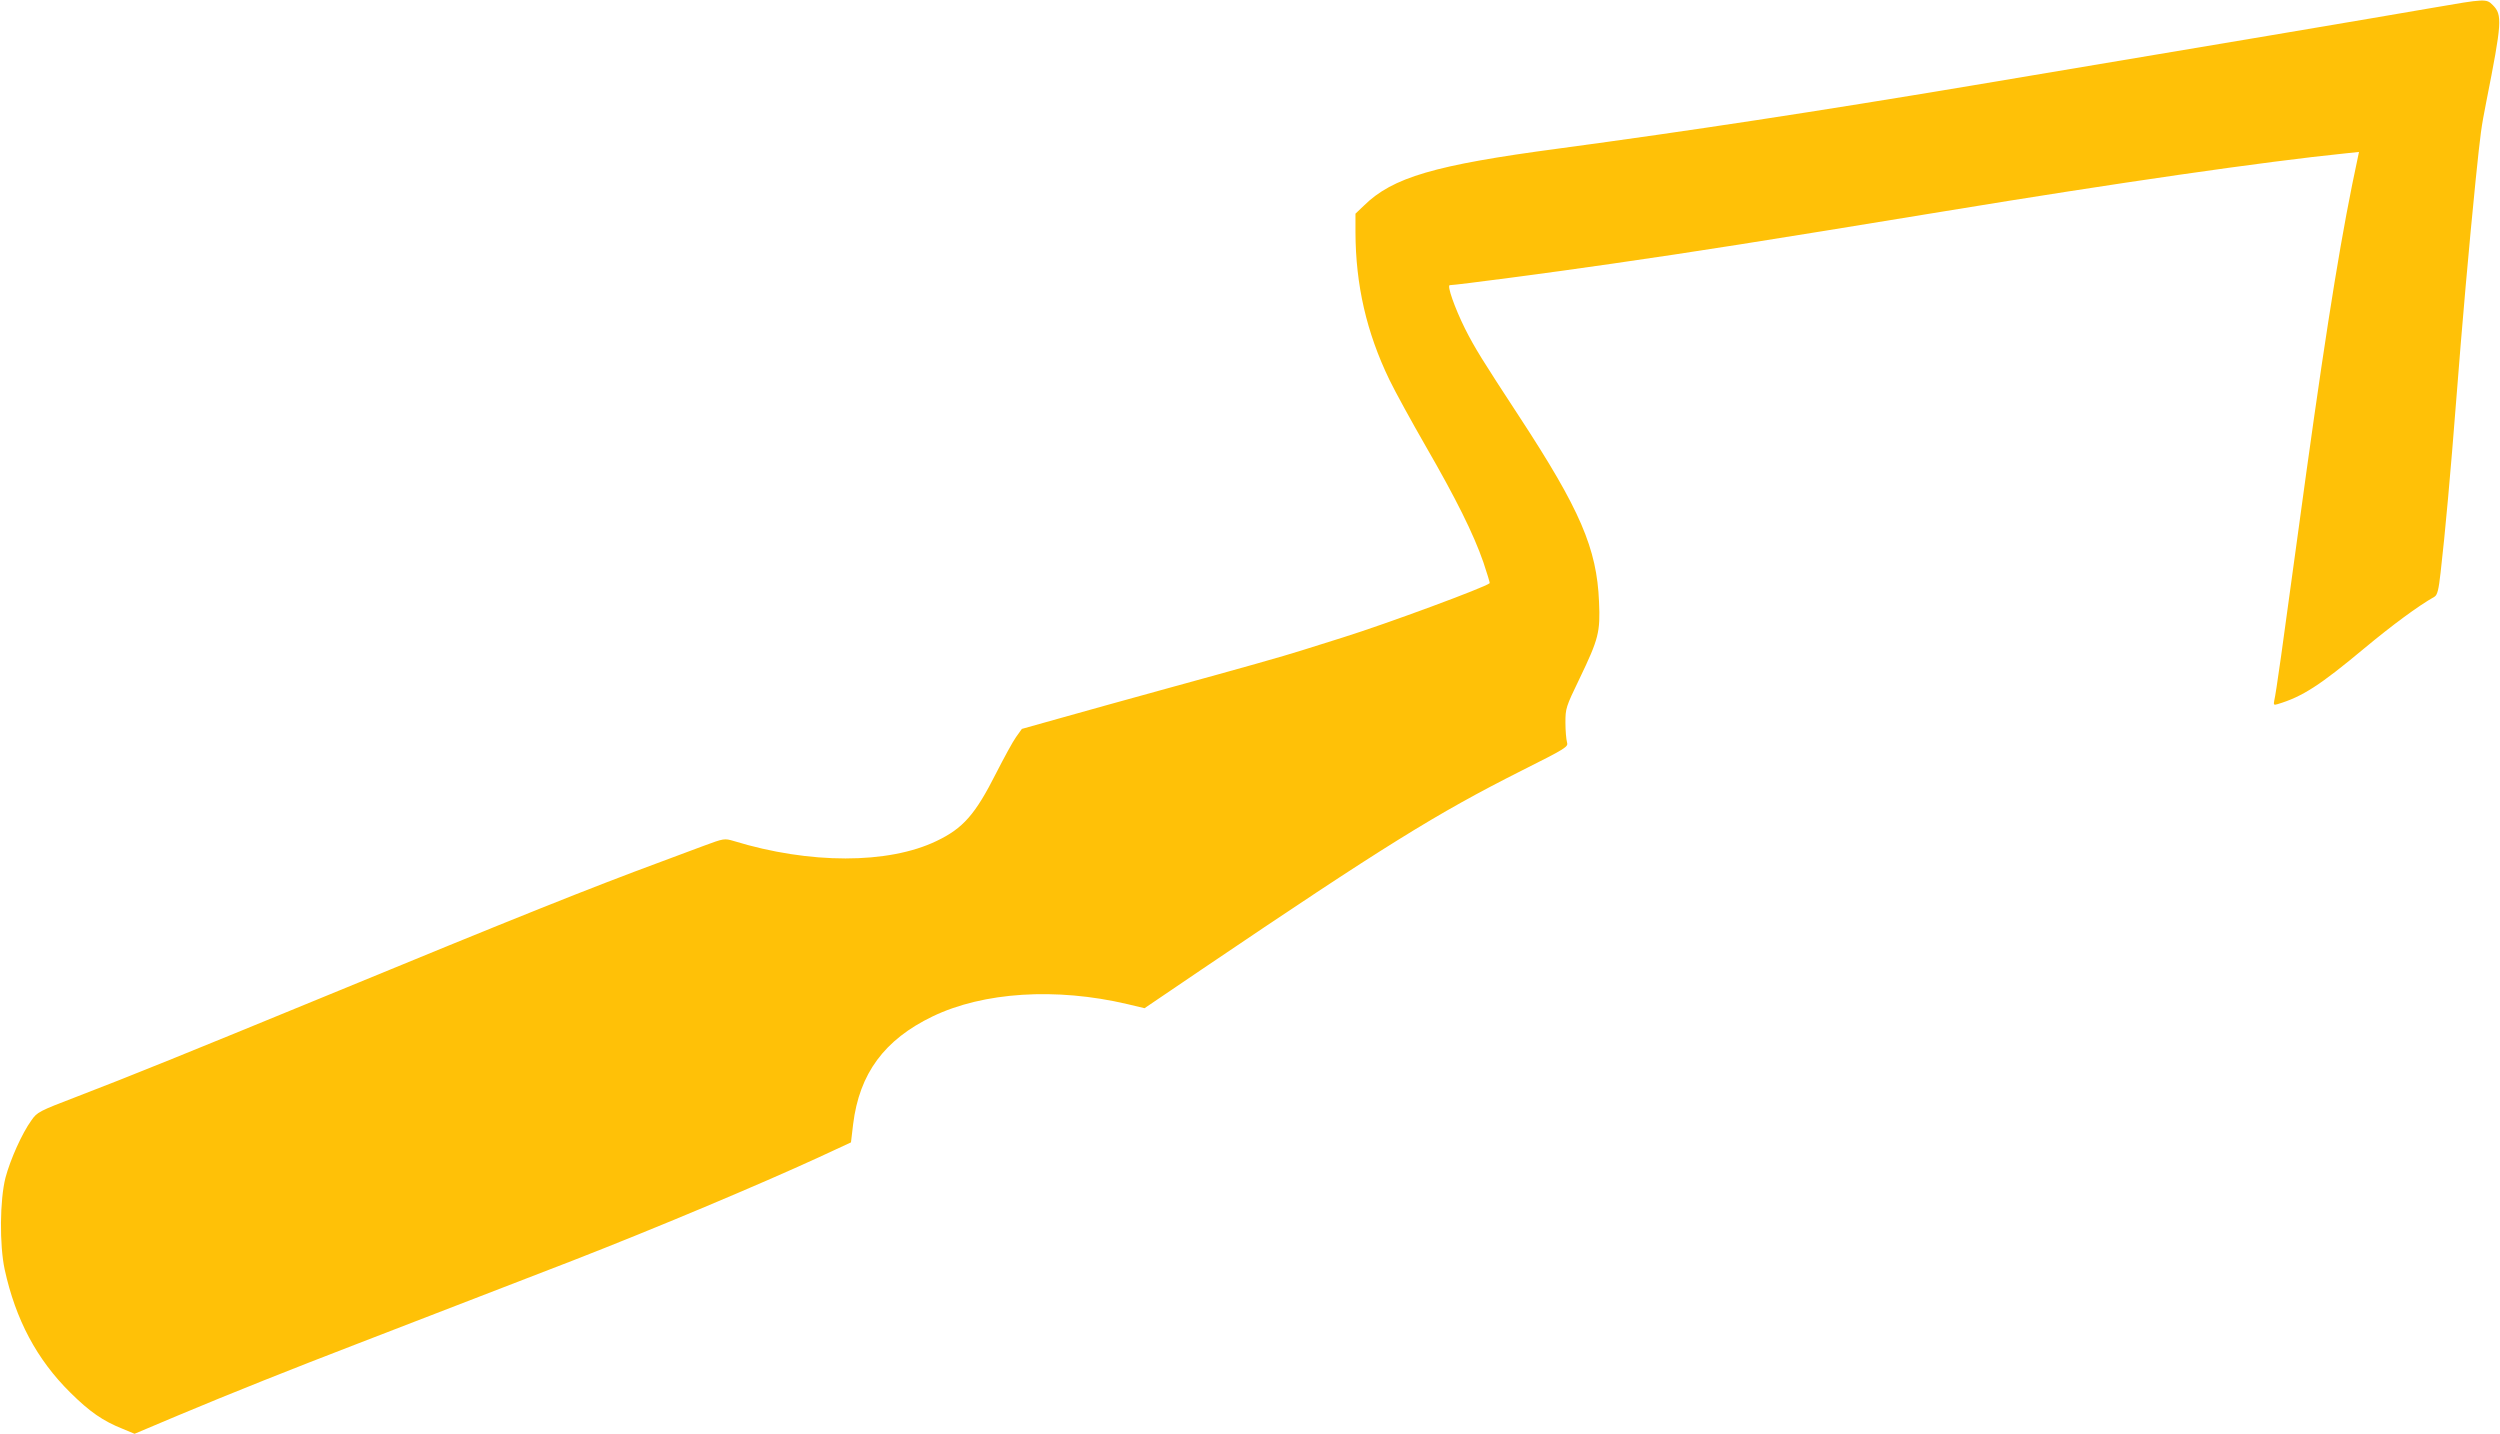<?xml version="1.0" standalone="no"?>
<!DOCTYPE svg PUBLIC "-//W3C//DTD SVG 20010904//EN"
 "http://www.w3.org/TR/2001/REC-SVG-20010904/DTD/svg10.dtd">
<svg version="1.0" xmlns="http://www.w3.org/2000/svg"
 width="1280pt" height="734pt" viewBox="0 0 1280 734"
 preserveAspectRatio="xMidYMid meet">
<g transform="translate(0,734) scale(0.1,-0.1)"
fill="#ffc107" stroke="none">
<path d="M12455 7300 c-258 -45 -1194 -203 -2365 -399 -789 -132 -1437 -231
-2113 -322 -631 -84 -847 -147 -994 -292 l-43 -41 0 -96 c1 -268 56 -511 174
-755 29 -60 113 -213 186 -340 154 -267 244 -447 295 -594 19 -57 34 -105 32
-107 -20 -20 -528 -208 -752 -278 -82 -26 -177 -56 -210 -66 -91 -29 -303 -89
-690 -195 -192 -53 -438 -121 -547 -152 l-196 -55 -30 -42 c-16 -22 -61 -105
-101 -183 -108 -214 -170 -284 -306 -349 -247 -119 -650 -119 -1038 0 -48 14
-50 14 -155 -25 -59 -22 -156 -58 -217 -81 -365 -135 -723 -278 -1730 -693
-693 -285 -986 -404 -1262 -510 -193 -74 -203 -79 -232 -121 -48 -66 -108
-200 -133 -294 -29 -114 -31 -344 -4 -470 56 -256 164 -460 336 -630 99 -98
166 -145 269 -186 l60 -25 218 92 c276 116 598 244 923 369 345 133 827 319
1100 425 419 163 968 394 1261 529 l166 77 11 93 c32 260 160 433 407 552 260
125 631 149 997 63 l88 -21 292 198 c939 635 1202 798 1636 1017 235 118 242
123 235 147 -4 14 -8 59 -8 100 0 73 2 80 72 225 98 204 107 238 100 394 -11
273 -97 472 -407 946 -191 292 -229 353 -279 452 -53 107 -94 223 -78 223 30
0 524 65 832 110 443 64 723 108 1705 269 875 144 1637 254 2051 296 l67 7
-35 -168 c-78 -387 -156 -891 -278 -1789 -77 -566 -111 -811 -121 -853 -4 -21
-2 -23 18 -17 126 38 215 95 445 287 141 117 273 215 358 263 14 9 21 34 31
125 23 198 52 522 79 870 31 401 67 808 100 1135 27 261 28 266 55 405 80 405
83 444 33 494 -33 33 -37 33 -308 -14z"/>
</g>
</svg>
